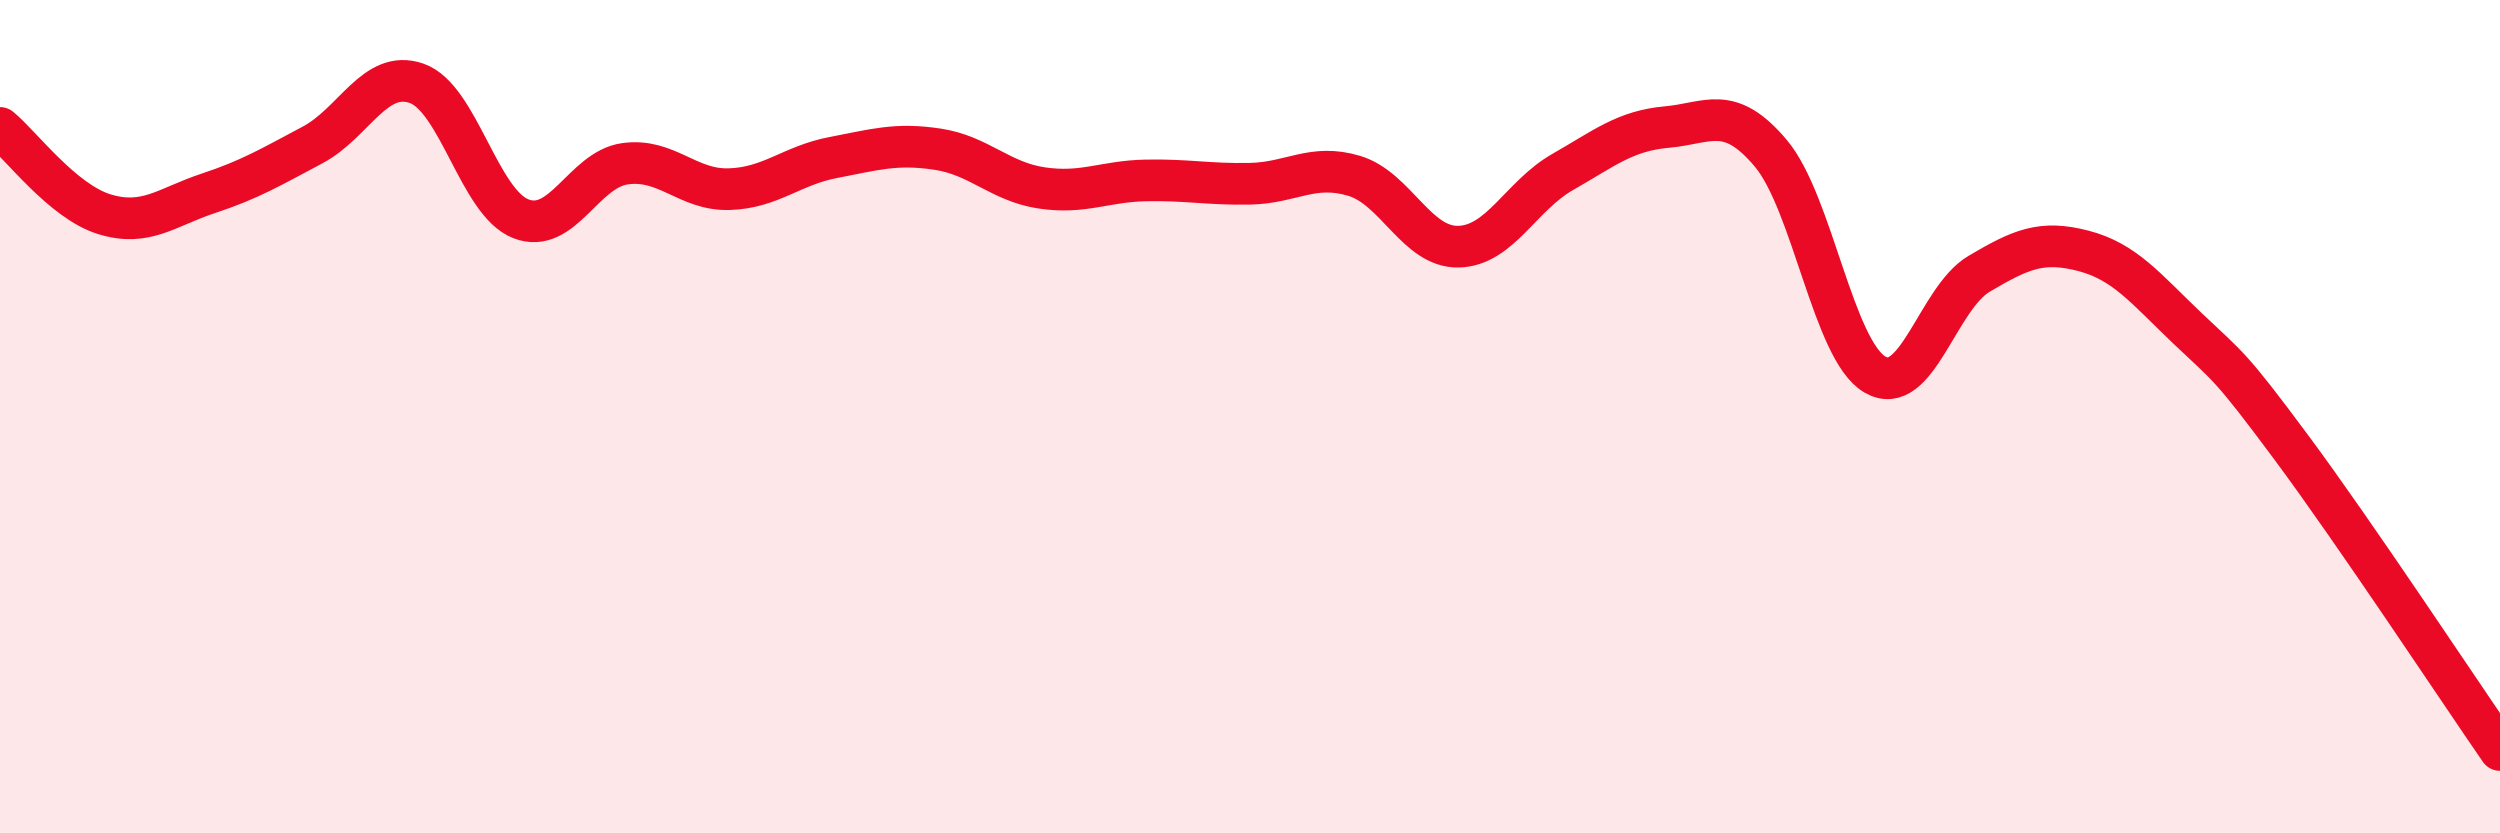 
    <svg width="60" height="20" viewBox="0 0 60 20" xmlns="http://www.w3.org/2000/svg">
      <path
        d="M 0,3.07 C 0.5,3.48 1.5,4.83 2.5,5.14 C 3.5,5.45 4,4.97 5,4.64 C 6,4.31 6.5,4.01 7.5,3.48 C 8.5,2.95 9,1.65 10,2 C 11,2.35 11.5,4.86 12.5,5.25 C 13.5,5.64 14,4.07 15,3.93 C 16,3.79 16.5,4.57 17.5,4.54 C 18.5,4.51 19,3.97 20,3.78 C 21,3.59 21.5,3.43 22.5,3.58 C 23.5,3.73 24,4.36 25,4.51 C 26,4.66 26.5,4.35 27.5,4.33 C 28.5,4.31 29,4.43 30,4.41 C 31,4.39 31.5,3.92 32.5,4.22 C 33.5,4.52 34,5.94 35,5.92 C 36,5.9 36.5,4.7 37.5,4.13 C 38.5,3.56 39,3.14 40,3.05 C 41,2.96 41.5,2.49 42.5,3.68 C 43.5,4.87 44,8.41 45,8.99 C 46,9.57 46.5,7.16 47.5,6.57 C 48.5,5.98 49,5.76 50,6.02 C 51,6.28 51.5,6.93 52.5,7.88 C 53.5,8.83 53.5,8.73 55,10.75 C 56.5,12.77 59,16.55 60,18L60 20L0 20Z"
        fill="#EB0A25"
        opacity="0.1"
        stroke-linecap="round"
        stroke-linejoin="round"
      />
      <path
        d="M 0,3.07 C 0.5,3.48 1.5,4.83 2.5,5.14 C 3.5,5.45 4,4.97 5,4.64 C 6,4.31 6.5,4.01 7.5,3.48 C 8.5,2.95 9,1.65 10,2 C 11,2.35 11.5,4.86 12.5,5.25 C 13.5,5.64 14,4.07 15,3.93 C 16,3.79 16.5,4.57 17.5,4.54 C 18.5,4.51 19,3.97 20,3.78 C 21,3.59 21.5,3.43 22.5,3.58 C 23.5,3.73 24,4.36 25,4.51 C 26,4.66 26.5,4.35 27.5,4.33 C 28.5,4.31 29,4.43 30,4.41 C 31,4.39 31.5,3.92 32.5,4.22 C 33.5,4.52 34,5.94 35,5.92 C 36,5.9 36.5,4.7 37.5,4.13 C 38.5,3.56 39,3.14 40,3.05 C 41,2.96 41.5,2.49 42.5,3.68 C 43.5,4.87 44,8.41 45,8.99 C 46,9.57 46.5,7.16 47.5,6.57 C 48.5,5.98 49,5.76 50,6.02 C 51,6.28 51.5,6.93 52.5,7.88 C 53.5,8.83 53.5,8.73 55,10.75 C 56.5,12.77 59,16.55 60,18"
        stroke="#EB0A25"
        stroke-width="1"
        fill="none"
        stroke-linecap="round"
        stroke-linejoin="round"
      />
    </svg>
  